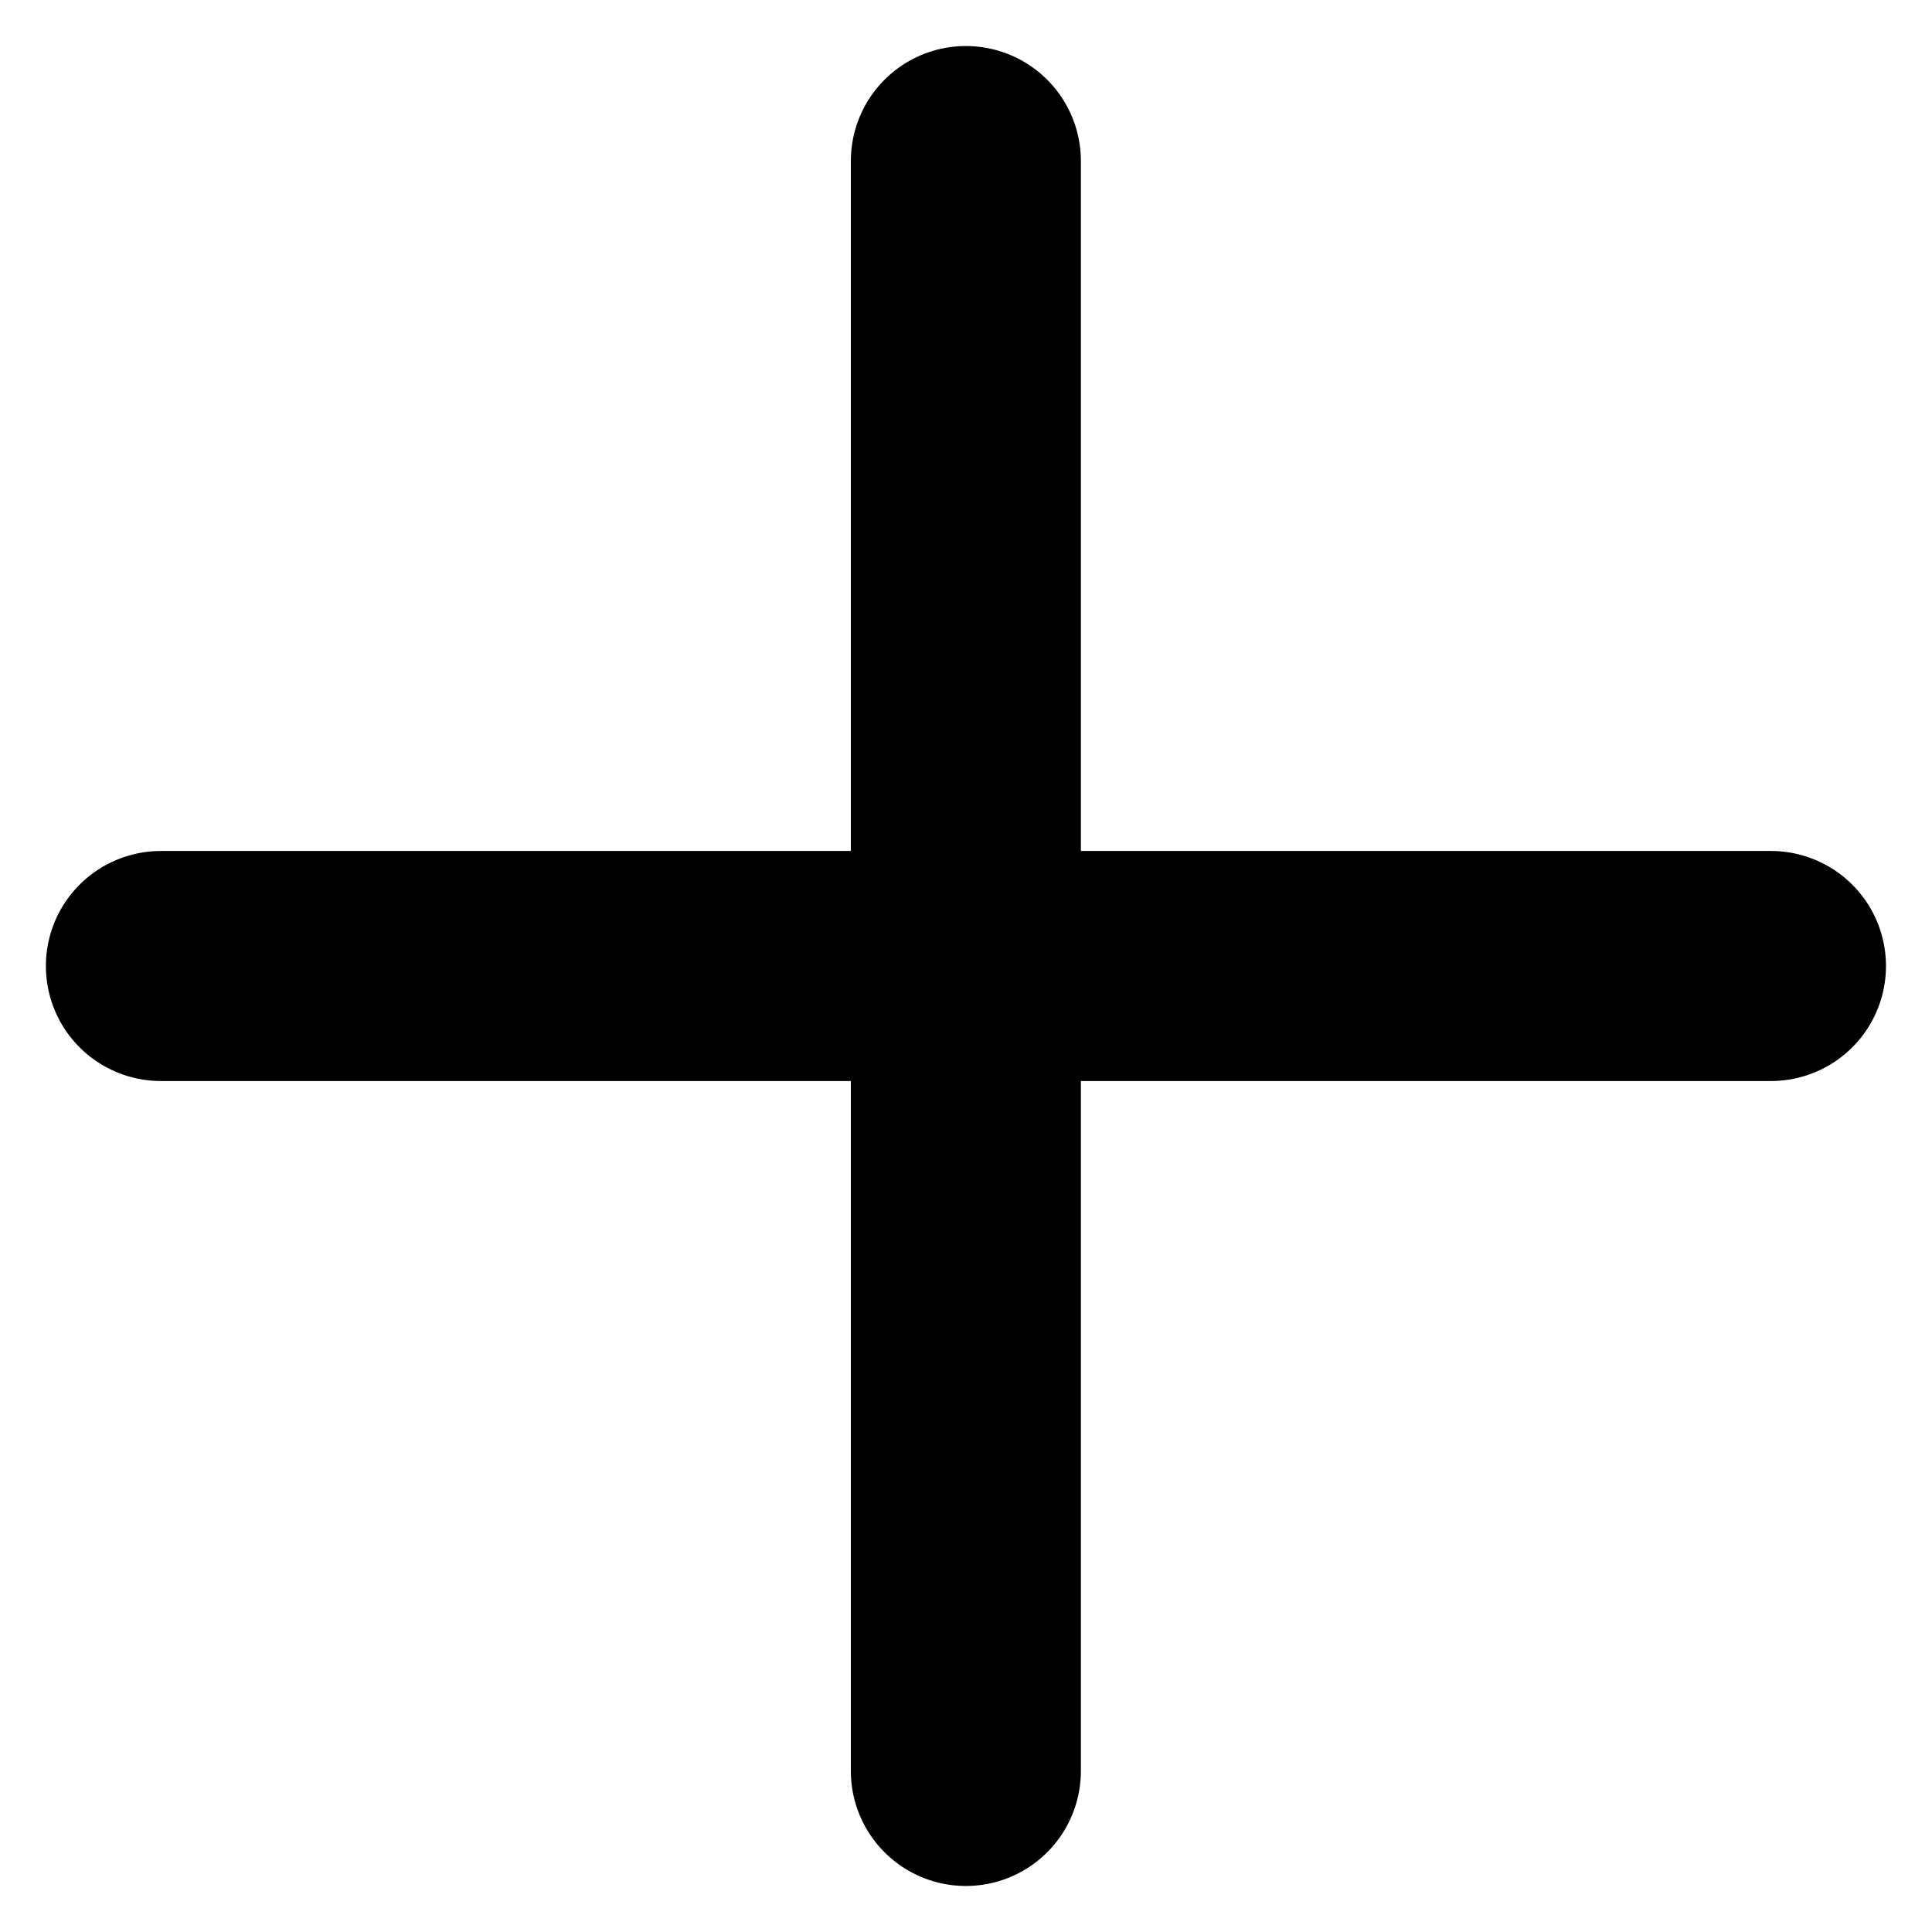<svg width="14" height="14" viewBox="0 0 14 14" fill="none" xmlns="http://www.w3.org/2000/svg">
<path d="M6.999 1.167V12.833M1.166 7H12.833" stroke="#000" stroke-width="1.667" stroke-linecap="round" stroke-linejoin="round"/>
</svg>
